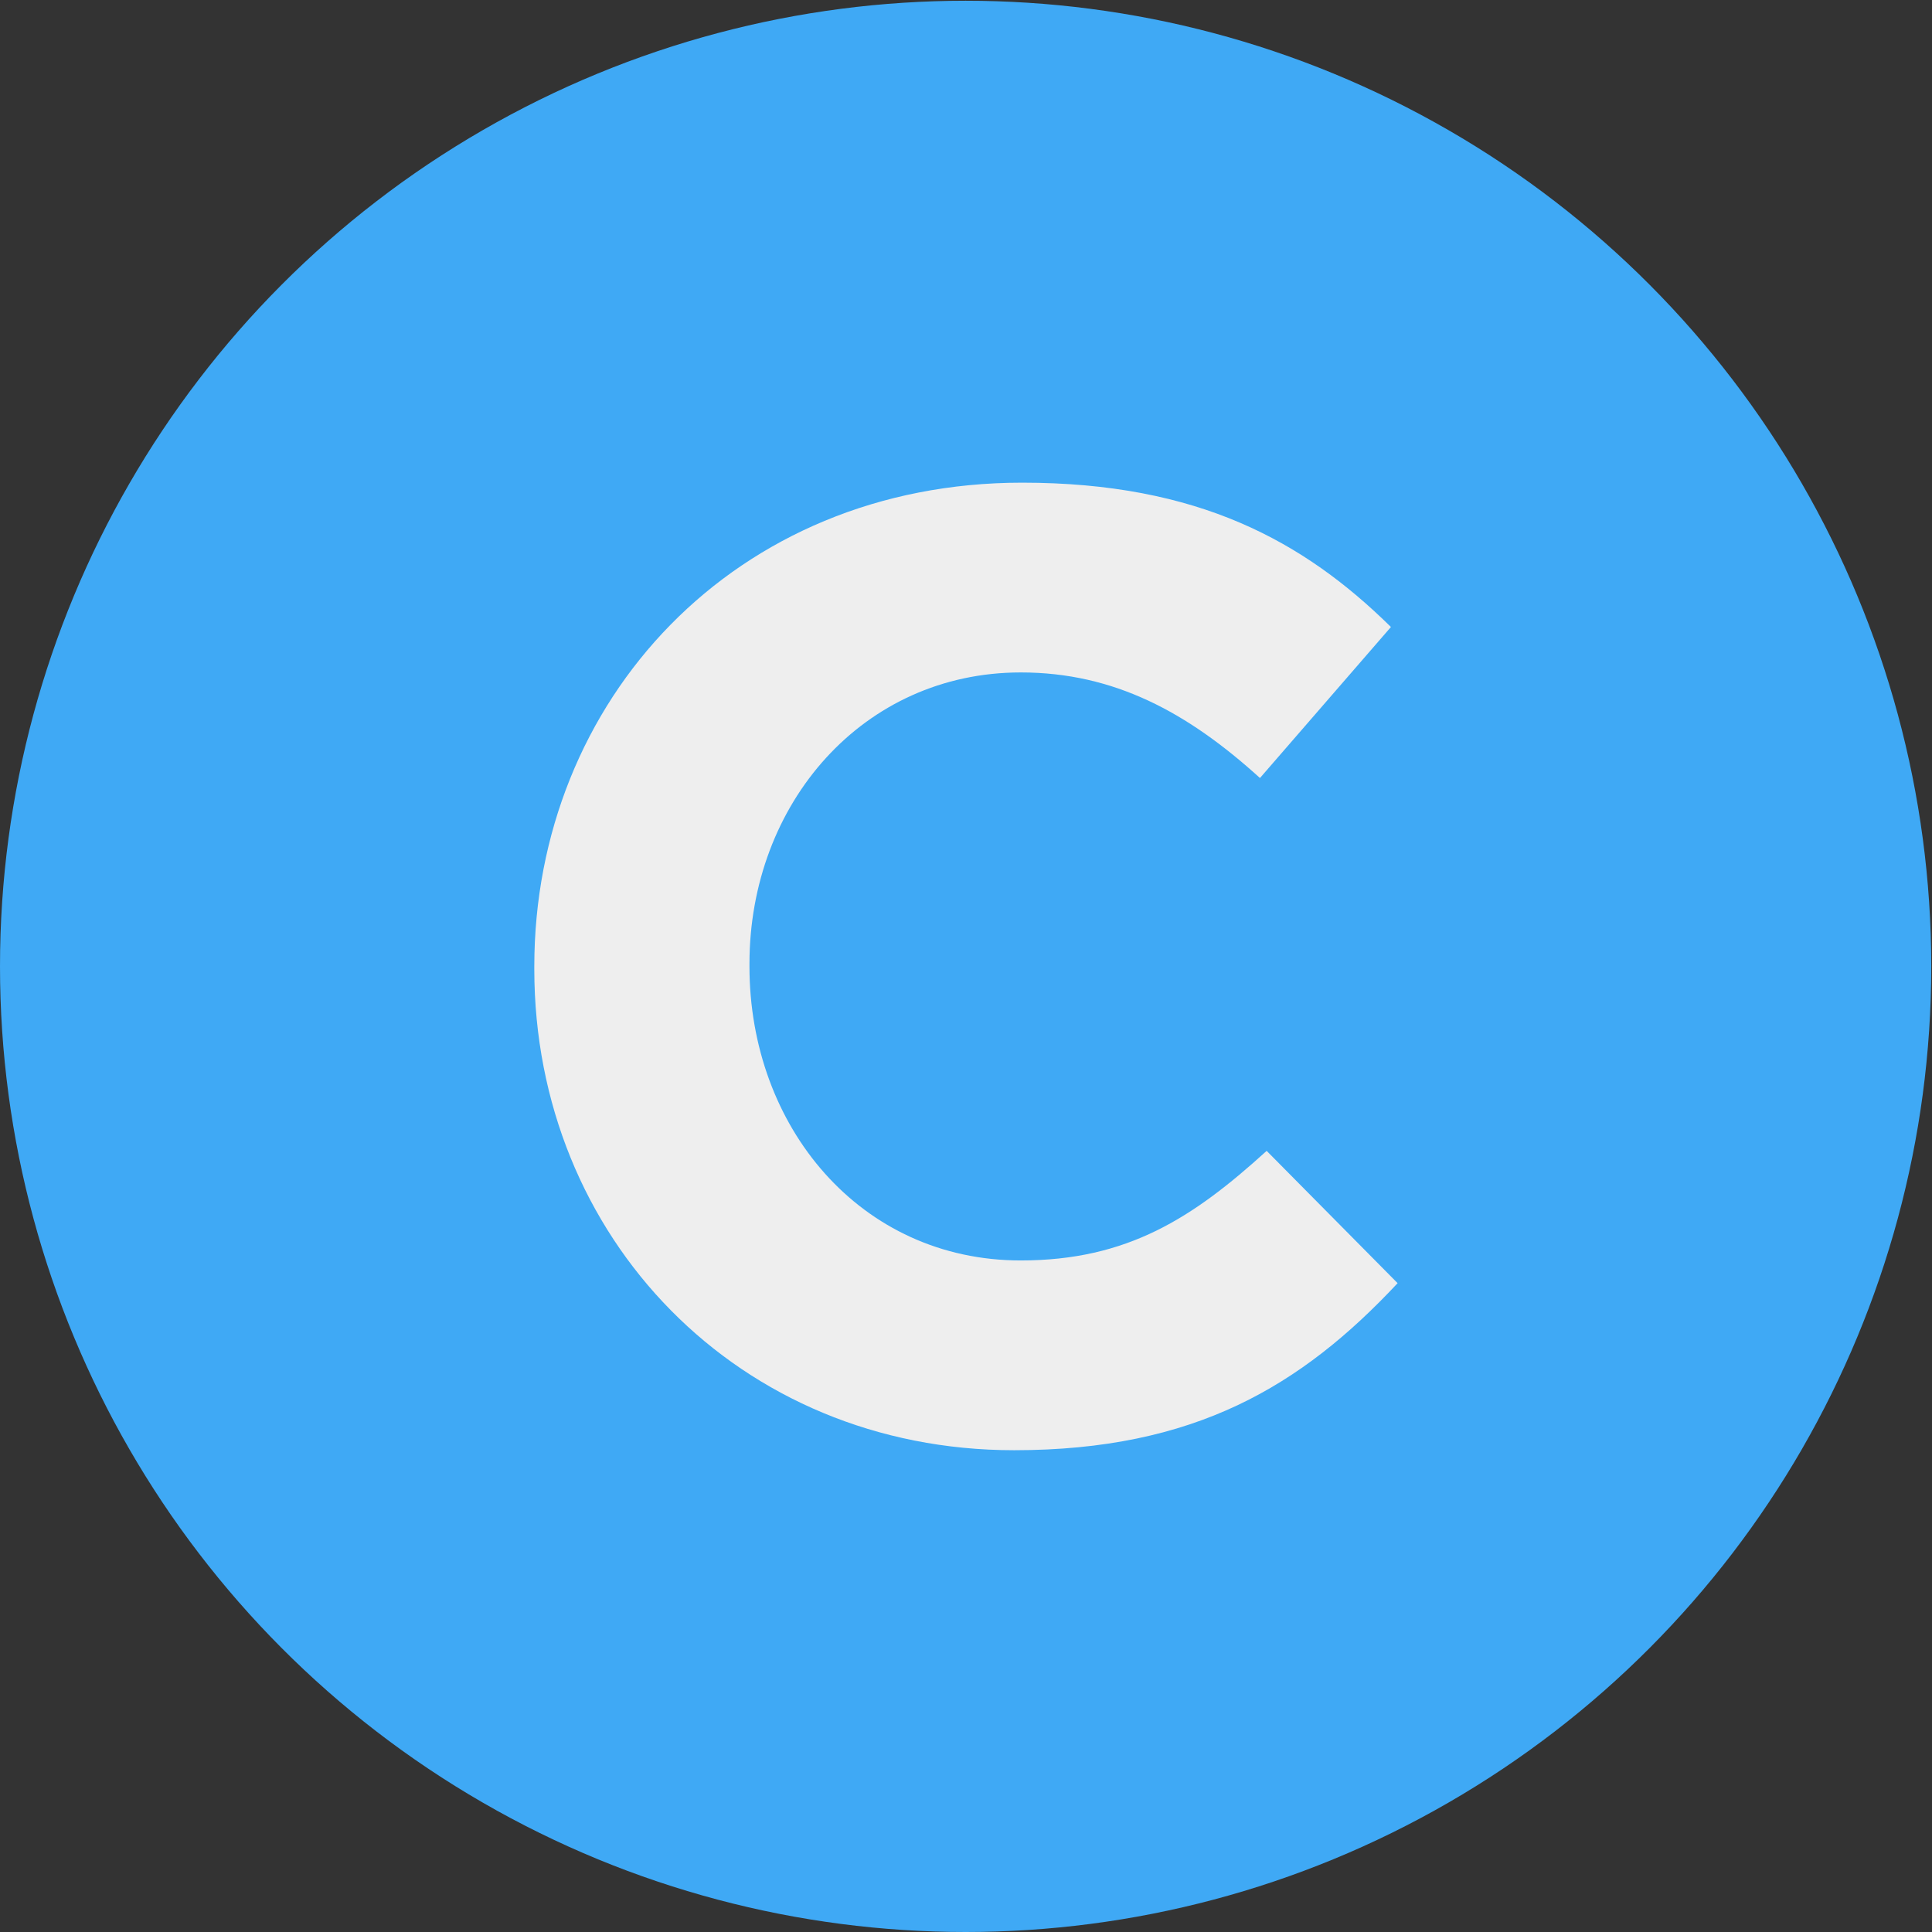 <?xml version="1.0" encoding="UTF-8" standalone="no"?>
<svg
   xmlns:dc="http://purl.org/dc/elements/1.1/"
   xmlns:cc="http://creativecommons.org/ns#"
   xmlns:rdf="http://www.w3.org/1999/02/22-rdf-syntax-ns#"
   xmlns:svg="http://www.w3.org/2000/svg"
   xmlns="http://www.w3.org/2000/svg"
   xmlns:sodipodi="http://sodipodi.sourceforge.net/DTD/sodipodi-0.dtd"
   xmlns:inkscape="http://www.inkscape.org/namespaces/inkscape"
   viewBox="0 0 25.97 25.97"
   version="1.1"
   id="svg14"
   sodipodi:docname="commercial-simple.svg"
   inkscape:version="0.92.2 (unknown)">
  <rect x="0" y="0" width="25.97" height="25.97" fill="#333333" stroke="none"/>
  <sodipodi:namedview
     pagecolor="#ffffff"
     bordercolor="#666666"
     borderopacity="1"
     objecttolerance="10"
     gridtolerance="10"
     guidetolerance="10"
     inkscape:pageopacity="0"
     inkscape:pageshadow="2"
     inkscape:window-width="1920"
     inkscape:window-height="1004"
     id="namedview16"
     showgrid="false"
     inkscape:zoom="18.174818"
     inkscape:cx="7.5321579"
     inkscape:cy="15.872387"
     inkscape:window-x="0"
     inkscape:window-y="27"
     inkscape:window-maximized="1"
     inkscape:current-layer="svg14" />
  <defs
     id="defs4">
    <style
       id="style2">.cls-1{fill:#fbb03b;stroke:#eee;stroke-miterlimit:10;stroke-width:1.92px;}.cls-2{fill:#eee;}</style>
  </defs>
  <title
     id="title6">Asset 22</title>
  <g
     id="g4716">
    <circle
       style="fill:#3fa9f5;fill-opacity:1;stroke:#eeeeee;stroke-width:0;stroke-miterlimit:10;stroke-dasharray:none"
       id="circle8"
       r="12.98"
       cy="12.99"
       cx="12.98"
       class="cls-1" />
    <g
       transform="matrix(0.499,0,0,0.499,2.496,10.465)"
       id="text4521"
       style="font-style:normal;font-variant:normal;font-weight:normal;font-stretch:normal;font-size:36px;line-height:124%;font-family:Gotham;-inkscape-font-specification:Gotham;letter-spacing:0px;word-spacing:0px;fill:#eeeeee;fill-opacity:1;stroke:none;stroke-width:1px;stroke-linecap:butt;stroke-linejoin:miter;stroke-opacity:1"
       aria-label="C">
      <path
         inkscape:connector-curvature="0"
         id="path4523"
         style="fill:#eeeeee;fill-opacity:1"
         d="m 22.315,18.094 c 4.86,0 7.74,-1.728 10.332,-4.5 l -3.528,-3.564 c -1.98,1.8 -3.744,2.952 -6.624,2.952 -4.32,0 -7.308,-3.6 -7.308,-7.92 v -0.072 c 0,-4.32 3.06,-7.848 7.308,-7.848 2.52,0 4.5,1.08 6.444,2.844 l 3.528,-4.068 c -2.34,-2.304 -5.184,-3.888 -9.936,-3.888 -7.74,0 -13.14,5.868 -13.14,13.032 v 0.072 C 9.391,12.37 14.899,18.094 22.315,18.094 Z" />
    </g>
  </g>
</svg>
